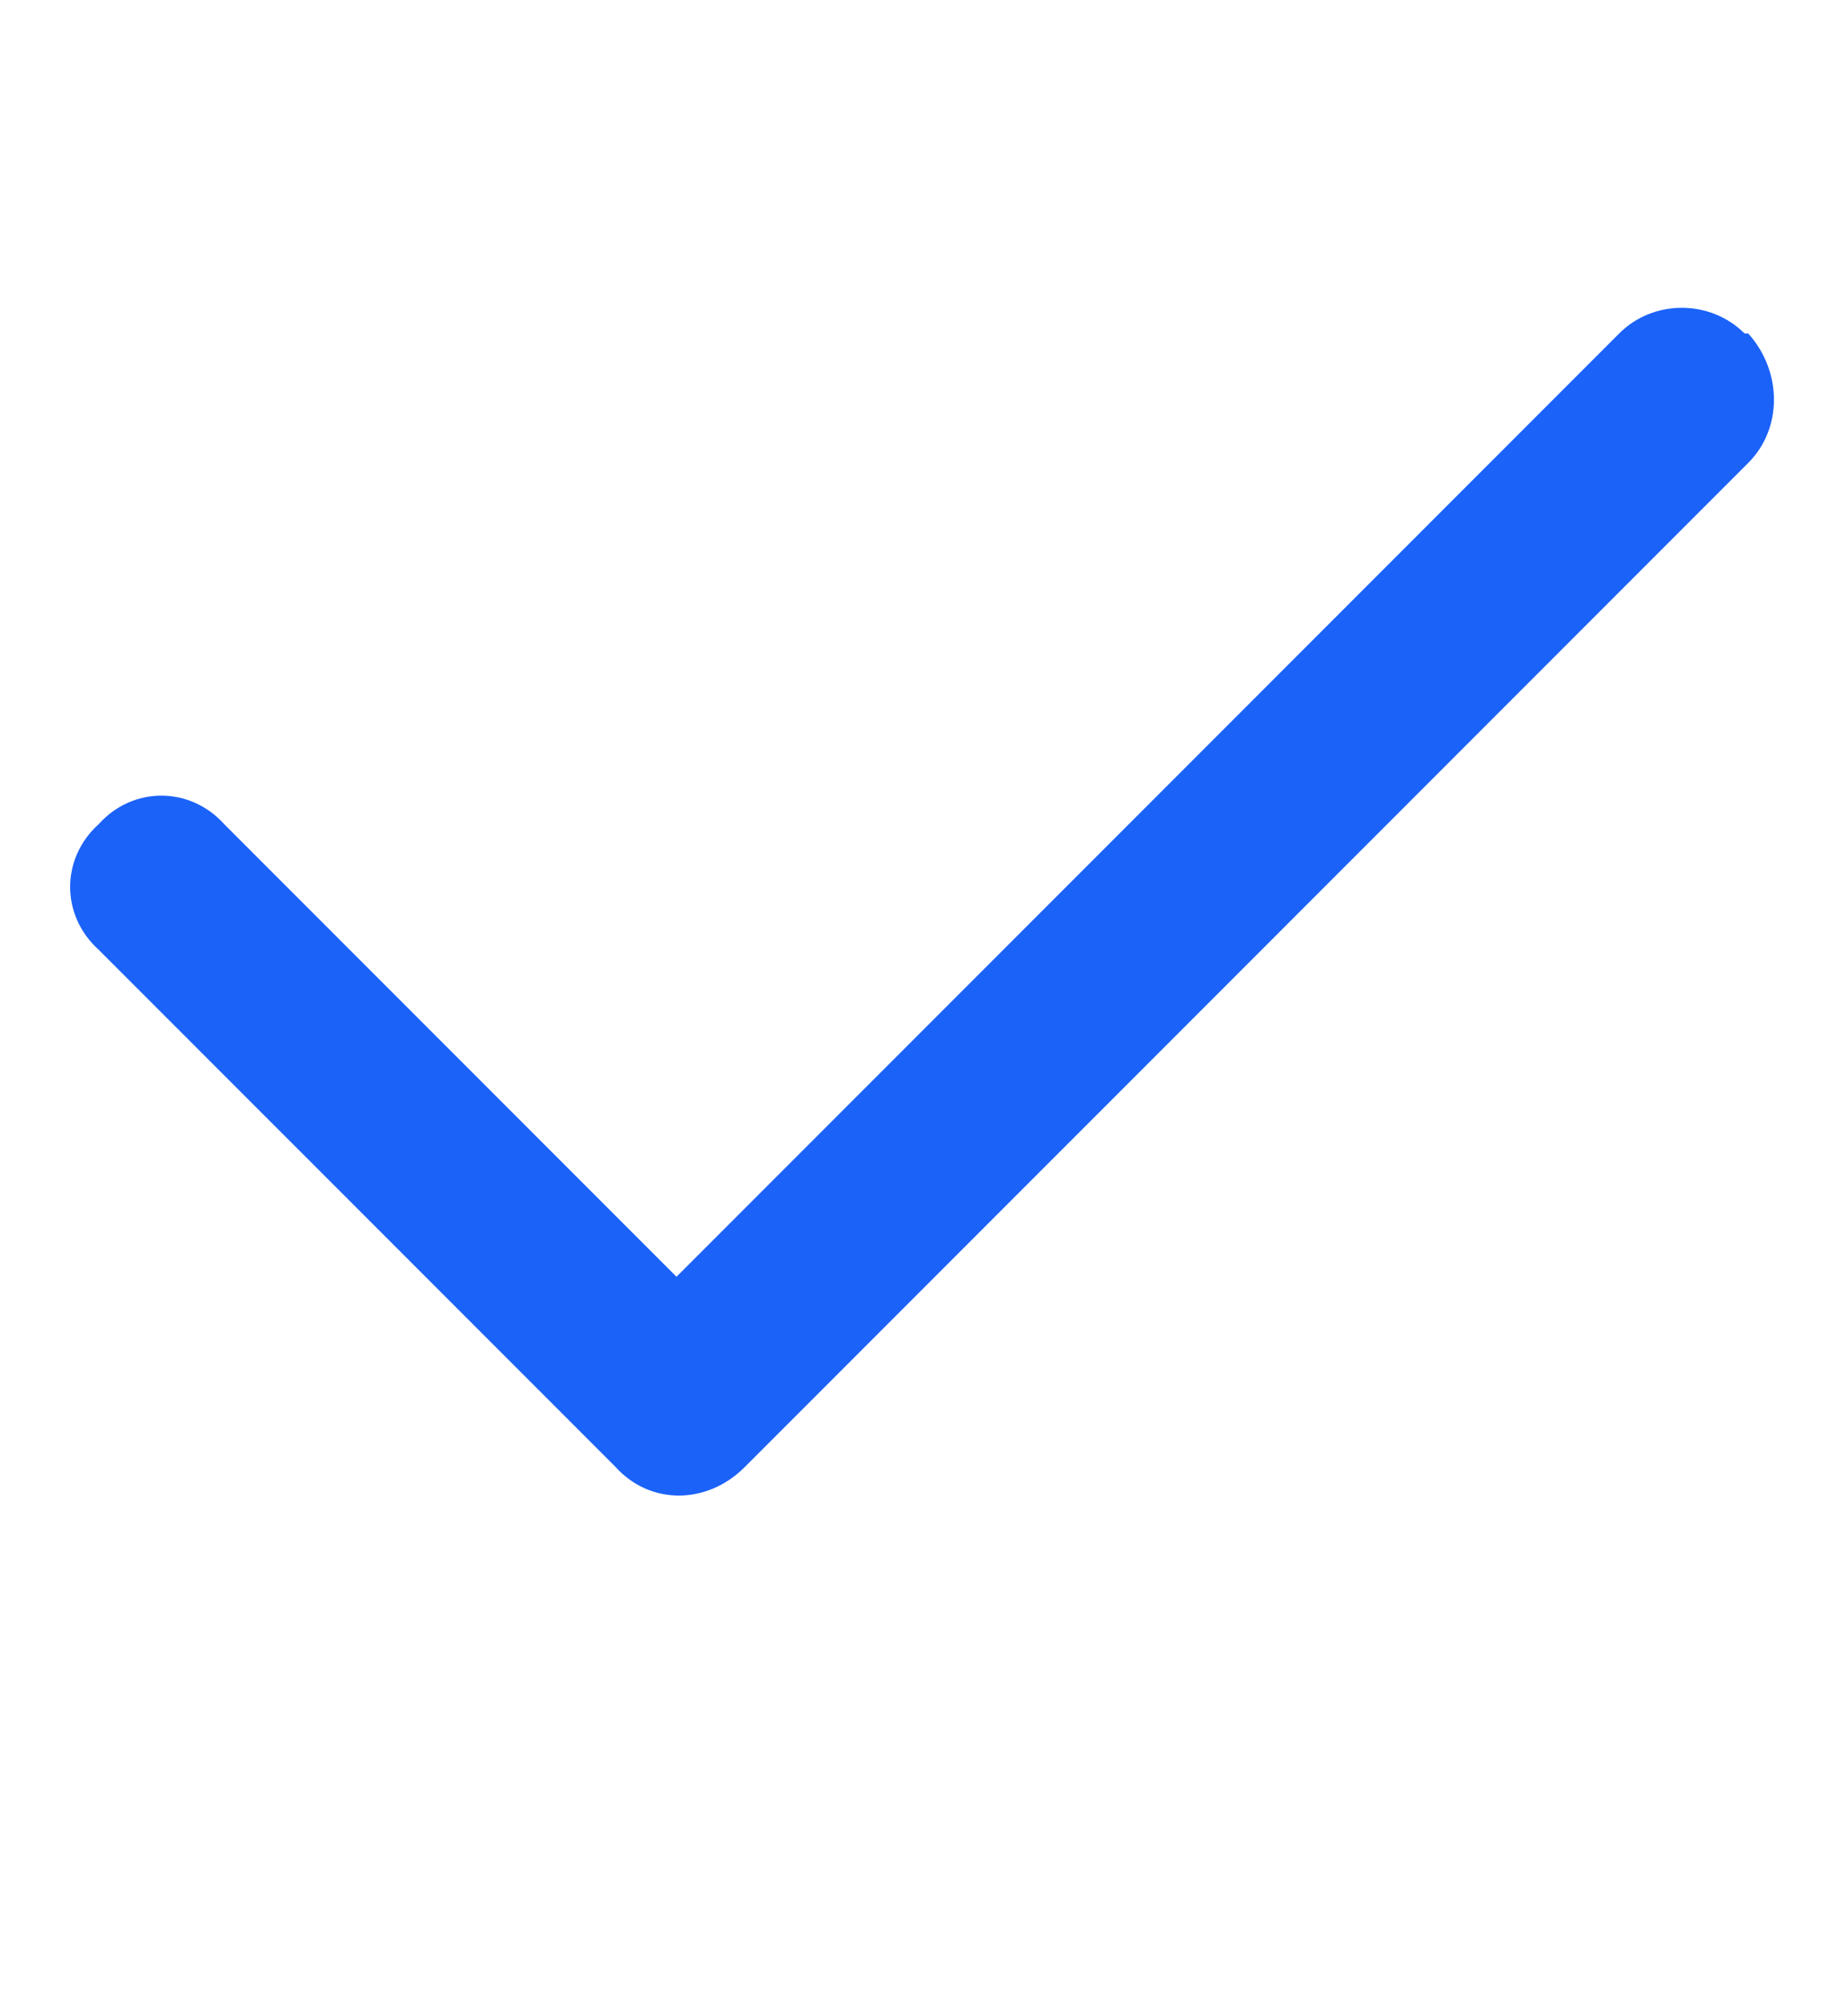 <svg width="11" height="12" viewBox="0 0 11 12" fill="none" xmlns="http://www.w3.org/2000/svg">
<path d="M10.412 1.985C10.616 2.212 10.616 2.551 10.412 2.755L4.436 8.731C4.21 8.958 3.87 8.958 3.666 8.731L0.588 5.653C0.361 5.449 0.361 5.109 0.588 4.905C0.791 4.679 1.131 4.679 1.335 4.905L4.029 7.599L9.643 1.985C9.846 1.781 10.186 1.781 10.39 1.985H10.412Z" fill="#1B62F8"/>
</svg>
